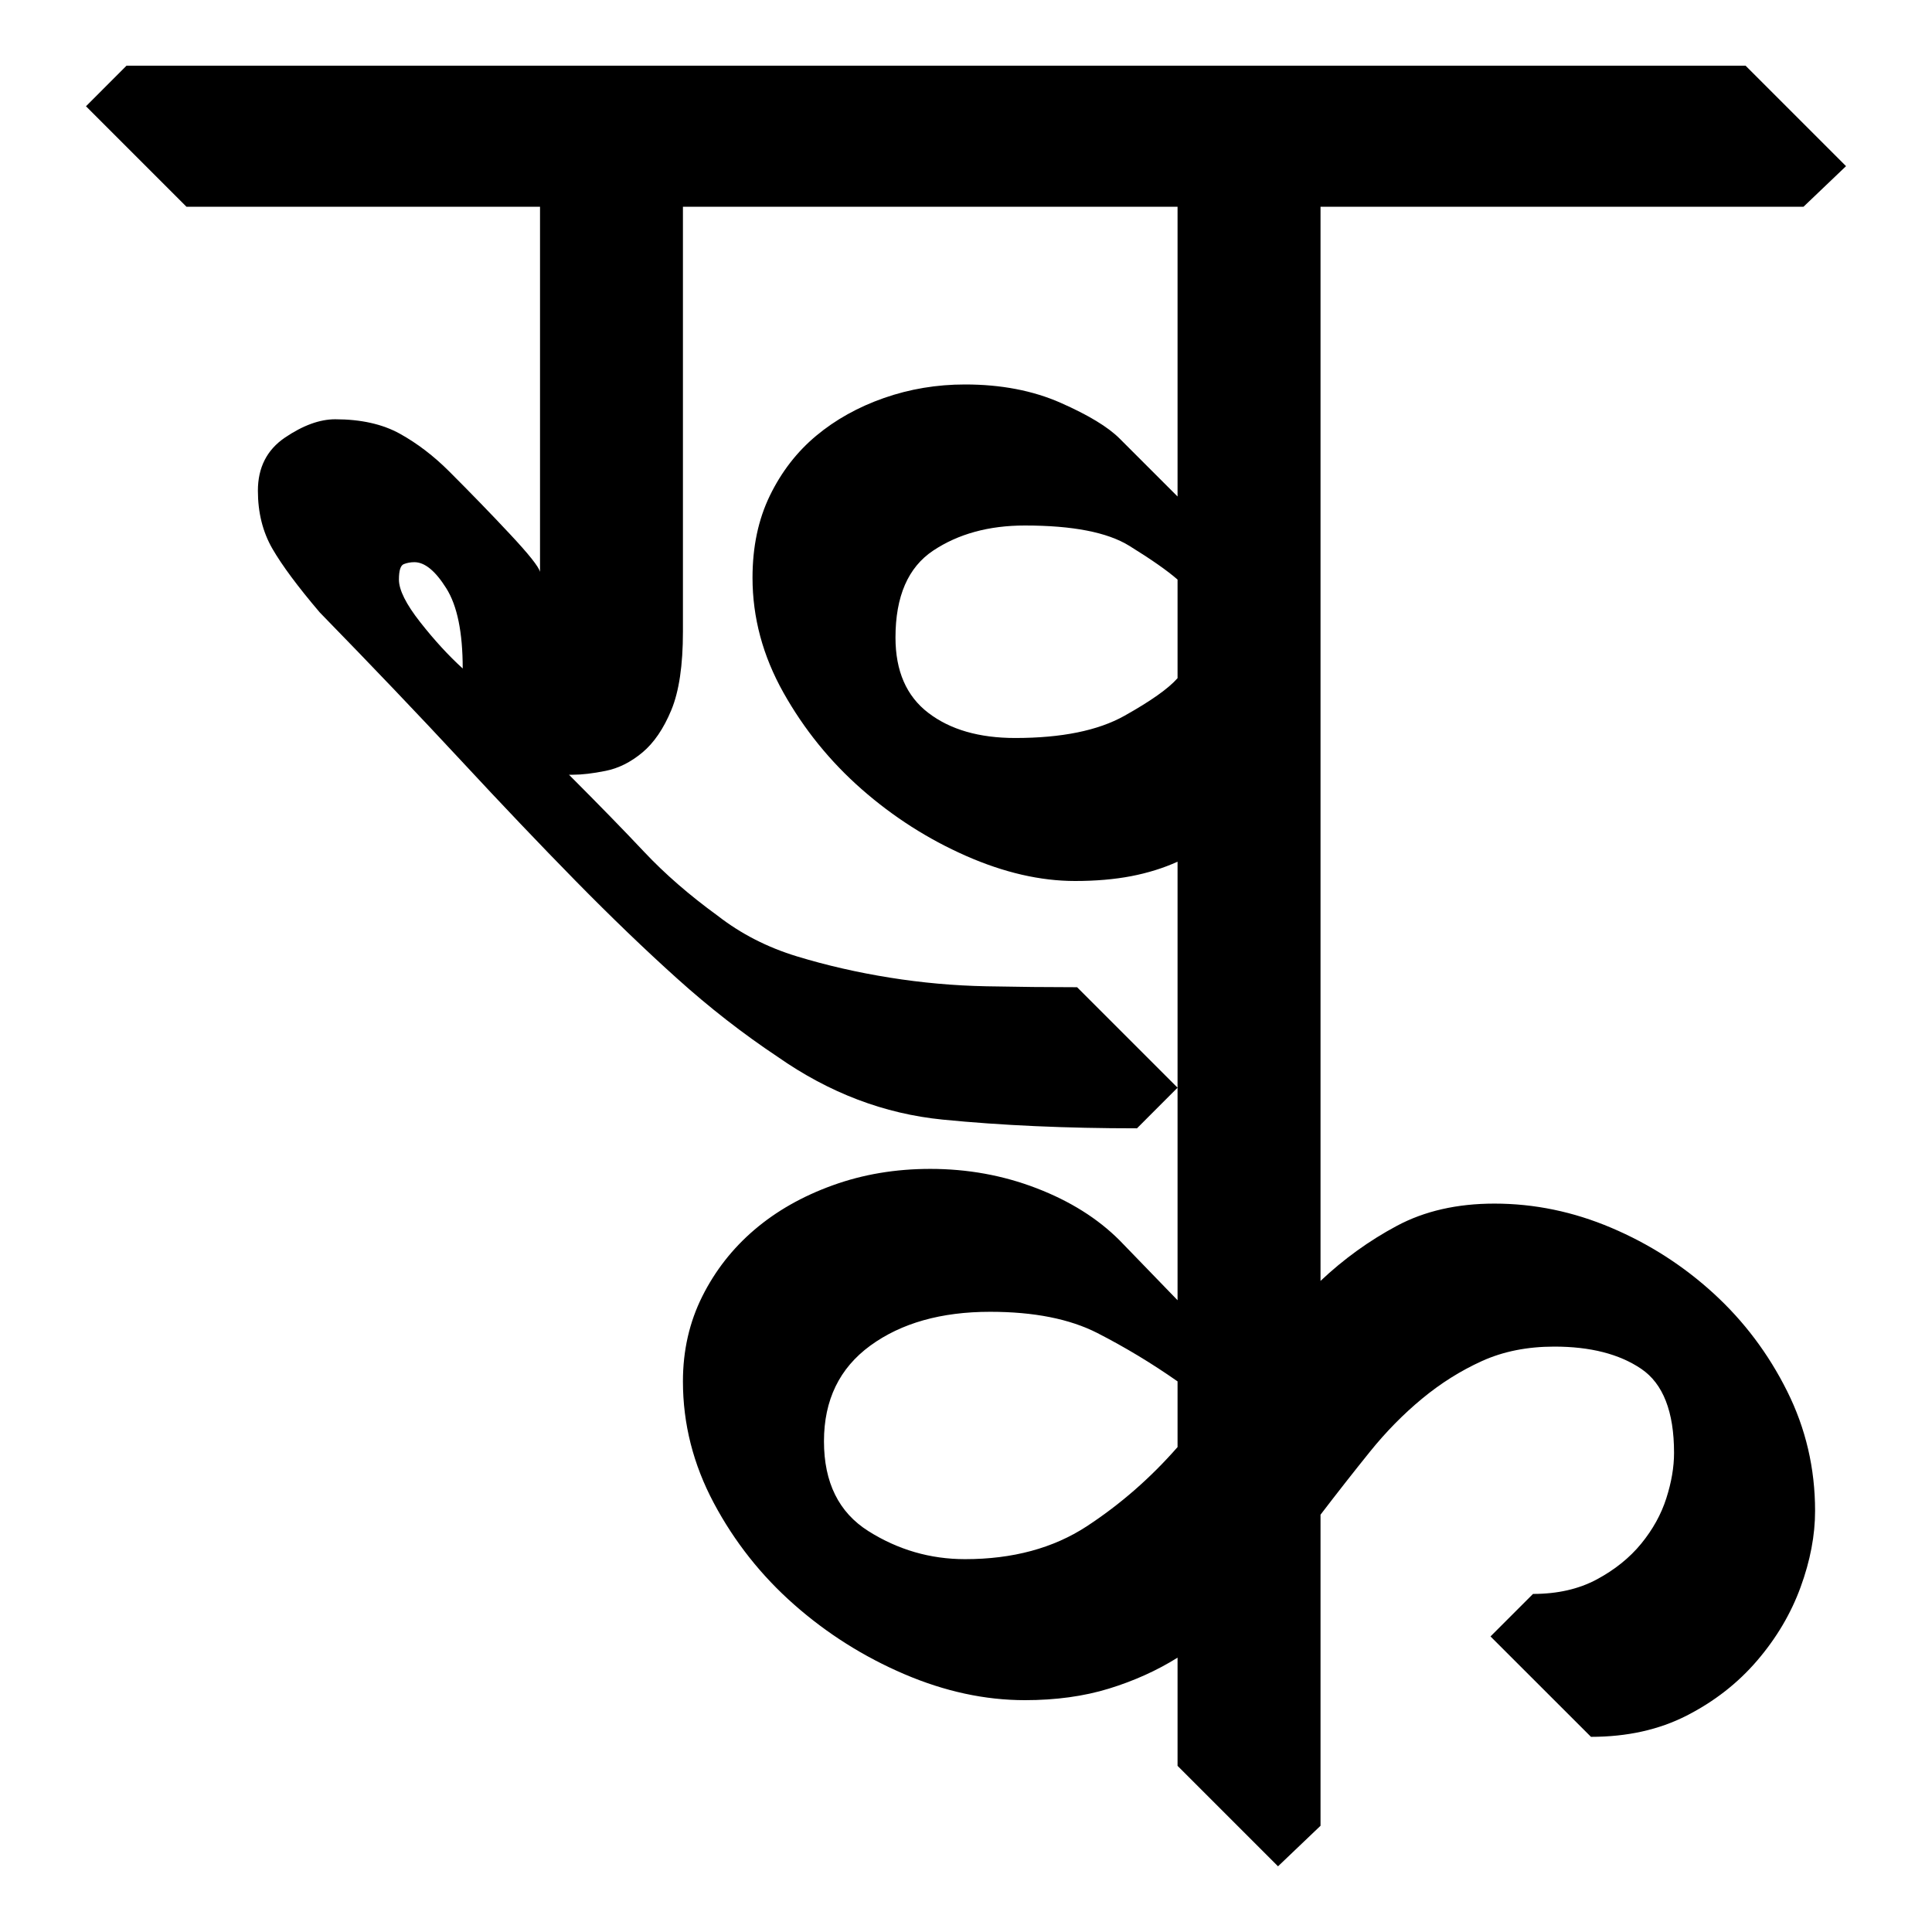 <?xml version="1.0" encoding="UTF-8" standalone="no"?>
<!-- Created with Inkscape (http://www.inkscape.org/) -->

<svg
   xmlns:dc="http://purl.org/dc/elements/1.1/"
   xmlns:cc="http://creativecommons.org/ns#"
   xmlns:rdf="http://www.w3.org/1999/02/22-rdf-syntax-ns#"
   xmlns:svg="http://www.w3.org/2000/svg"
   xmlns="http://www.w3.org/2000/svg"
   xmlns:sodipodi="http://sodipodi.sourceforge.net/DTD/sodipodi-0.dtd"
   xmlns:inkscape="http://www.inkscape.org/namespaces/inkscape"
   width="64"
   height="64"
   id="svg3000"
   version="1.1"
   inkscape:version="0.48.0 r9654"
   sodipodi:docname="Kha half form.svg">
  <defs
     id="defs3002" />
  <sodipodi:namedview
     id="base"
     pagecolor="#ffffff"
     bordercolor="#666666"
     borderopacity="1.0"
     inkscape:pageopacity="0.0"
     inkscape:pageshadow="2"
     inkscape:zoom="3.621131"
     inkscape:cx="34.636419"
     inkscape:cy="21.462693"
     inkscape:document-units="px"
     inkscape:current-layer="layer1"
     showgrid="false"
     inkscape:window-width="1024"
     inkscape:window-height="745"
     inkscape:window-x="-8"
     inkscape:window-y="-8"
     inkscape:window-maximized="1" />
  <g
     inkscape:label="Layer 1"
     inkscape:groupmode="layer"
     id="layer1"
     transform="translate(0,-988.362)">
    <g
       style="font-size:64px;font-style:normal;font-variant:normal;font-weight:normal;font-stretch:normal;line-height:125%;letter-spacing:0px;word-spacing:0px;fill:#000000;fill-opacity:1;stroke:none;font-family:Chandas;-inkscape-font-specification:Chandas"
       id="text3029">
      <path
         d="M 10.592,1008.649 C 9.867,1007.797 9.344,1007.093 9.023,1006.538 C 8.703,1005.983 8.543,1005.343 8.543,1004.618 C 8.543,1003.85 8.842,1003.263 9.439,1002.858 C 10.037,1002.453 10.592,1002.251 11.104,1002.251 C 11.956,1002.251 12.671,1002.411 13.247,1002.73 C 13.823,1003.05 14.367,1003.466 14.879,1003.977 C 15.605,1004.703 16.278,1005.396 16.896,1006.058 C 17.515,1006.719 17.846,1007.135 17.889,1007.306 L 17.889,995.21 L 6.176,995.21 L 2.848,991.882 L 4.191,990.538 L 57.824,990.538 L 61.152,993.866 L 59.744,995.21 L 43.744,995.21 L 43.744,1030.794 C 44.512,1030.069 45.355,1029.46 46.272,1028.97 C 47.19,1028.479 48.267,1028.233 49.504,1028.233 C 50.827,1028.233 52.117,1028.5 53.376,1029.034 C 54.634,1029.568 55.765,1030.293 56.768,1031.211 C 57.77,1032.128 58.581,1033.205 59.199,1034.442 C 59.818,1035.679 60.127,1037.002 60.127,1038.411 C 60.127,1039.221 59.967,1040.063 59.647,1040.938 C 59.328,1041.813 58.848,1042.624 58.208,1043.371 C 57.568,1044.118 56.789,1044.726 55.872,1045.194 C 54.955,1045.663 53.898,1045.897 52.703,1045.897 L 49.375,1042.571 L 50.783,1041.163 C 51.594,1041.163 52.298,1041.003 52.896,1040.682 C 53.492,1040.362 53.983,1039.967 54.367,1039.498 C 54.751,1039.028 55.029,1038.527 55.199,1037.994 C 55.37,1037.461 55.455,1036.96 55.455,1036.491 C 55.455,1035.125 55.092,1034.197 54.367,1033.706 C 53.642,1033.215 52.682,1032.97 51.488,1032.97 C 50.592,1032.97 49.792,1033.13 49.088,1033.45 C 48.383,1033.77 47.722,1034.186 47.104,1034.698 C 46.485,1035.21 45.909,1035.796 45.376,1036.458 C 44.843,1037.119 44.299,1037.813 43.744,1038.538 L 43.744,1048.843 L 42.336,1050.186 L 39.008,1046.858 L 39.008,1043.274 C 38.325,1043.701 37.568,1044.043 36.736,1044.299 C 35.904,1044.555 34.976,1044.682 33.951,1044.682 C 32.63,1044.682 31.297,1044.394 29.952,1043.818 C 28.608,1043.242 27.392,1042.474 26.304,1041.514 C 25.216,1040.555 24.33,1039.435 23.647,1038.154 C 22.965,1036.874 22.623,1035.53 22.623,1034.122 C 22.623,1033.099 22.837,1032.16 23.264,1031.306 C 23.691,1030.453 24.267,1029.717 24.992,1029.099 C 25.717,1028.48 26.581,1027.989 27.584,1027.627 C 28.587,1027.264 29.664,1027.083 30.816,1027.083 C 32.053,1027.083 33.227,1027.296 34.336,1027.723 C 35.445,1028.149 36.363,1028.725 37.088,1029.45 L 39.008,1031.434 L 39.008,1016.907 C 38.539,1017.119 38.027,1017.279 37.473,1017.386 C 36.918,1017.492 36.299,1017.546 35.615,1017.546 C 34.464,1017.546 33.259,1017.268 32,1016.714 C 30.741,1016.159 29.589,1015.423 28.544,1014.506 C 27.499,1013.588 26.635,1012.522 25.952,1011.306 C 25.269,1010.089 24.928,1008.821 24.928,1007.499 C 24.928,1006.474 25.12,1005.567 25.504,1004.778 C 25.888,1003.989 26.4,1003.328 27.04,1002.795 C 27.68,1002.262 28.427,1001.846 29.28,1001.547 C 30.134,1001.248 31.03,1001.098 31.969,1001.098 C 33.163,1001.098 34.218,1001.301 35.136,1001.706 C 36.053,1002.111 36.704,1002.505 37.088,1002.889 L 39.008,1004.809 L 39.008,995.21 L 22.623,995.21 L 22.623,1009.29 C 22.623,1010.399 22.495,1011.263 22.239,1011.882 C 21.983,1012.5 21.663,1012.97 21.279,1013.29 C 20.895,1013.61 20.49,1013.813 20.063,1013.898 C 19.637,1013.984 19.275,1014.026 18.977,1014.026 L 18.848,1014.026 C 19.829,1015.008 20.661,1015.861 21.344,1016.587 C 22.026,1017.312 22.837,1018.016 23.775,1018.698 C 24.544,1019.296 25.418,1019.744 26.399,1020.043 C 27.381,1020.342 28.405,1020.576 29.472,1020.747 C 30.539,1020.918 31.605,1021.013 32.672,1021.034 C 33.738,1021.055 34.741,1021.065 35.68,1021.065 L 39.008,1024.393 L 37.664,1025.739 C 35.318,1025.739 33.174,1025.643 31.232,1025.451 C 29.291,1025.259 27.467,1024.565 25.76,1023.37 C 24.607,1022.602 23.498,1021.738 22.432,1020.778 C 21.365,1019.819 20.245,1018.741 19.072,1017.547 C 17.899,1016.352 16.63,1015.019 15.264,1013.547 C 13.898,1012.075 12.34,1010.442 10.592,1008.649 z M 31.969,1040.011 C 33.547,1040.011 34.891,1039.648 36,1038.923 C 37.109,1038.197 38.112,1037.322 39.008,1036.298 L 39.008,1034.122 C 38.155,1033.524 37.27,1032.991 36.353,1032.521 C 35.435,1032.052 34.251,1031.817 32.799,1031.817 C 31.178,1031.817 29.855,1032.191 28.831,1032.937 C 27.807,1033.684 27.295,1034.74 27.295,1036.106 C 27.295,1037.472 27.786,1038.464 28.768,1039.083 C 29.749,1039.701 30.816,1040.011 31.969,1040.011 z M 33.631,1012.809 C 35.167,1012.809 36.373,1012.564 37.248,1012.074 C 38.123,1011.584 38.71,1011.168 39.008,1010.827 L 39.008,1007.561 C 38.667,1007.263 38.133,1006.89 37.408,1006.442 C 36.683,1005.994 35.531,1005.77 33.951,1005.77 C 32.757,1005.77 31.744,1006.048 30.912,1006.602 C 30.08,1007.157 29.664,1008.117 29.664,1009.481 C 29.664,1010.591 30.027,1011.423 30.752,1011.977 C 31.477,1012.532 32.437,1012.809 33.631,1012.809 z M 15.328,1010.507 C 15.328,1009.311 15.147,1008.426 14.784,1007.85 C 14.422,1007.273 14.07,1006.985 13.729,1006.985 C 13.6,1006.985 13.482,1007.007 13.375,1007.05 C 13.268,1007.093 13.215,1007.263 13.215,1007.561 C 13.215,1007.904 13.45,1008.374 13.919,1008.971 C 14.388,1009.568 14.858,1010.08 15.328,1010.507 z"
         style=""
         id="path3034" />
    </g>
  </g>
</svg>
